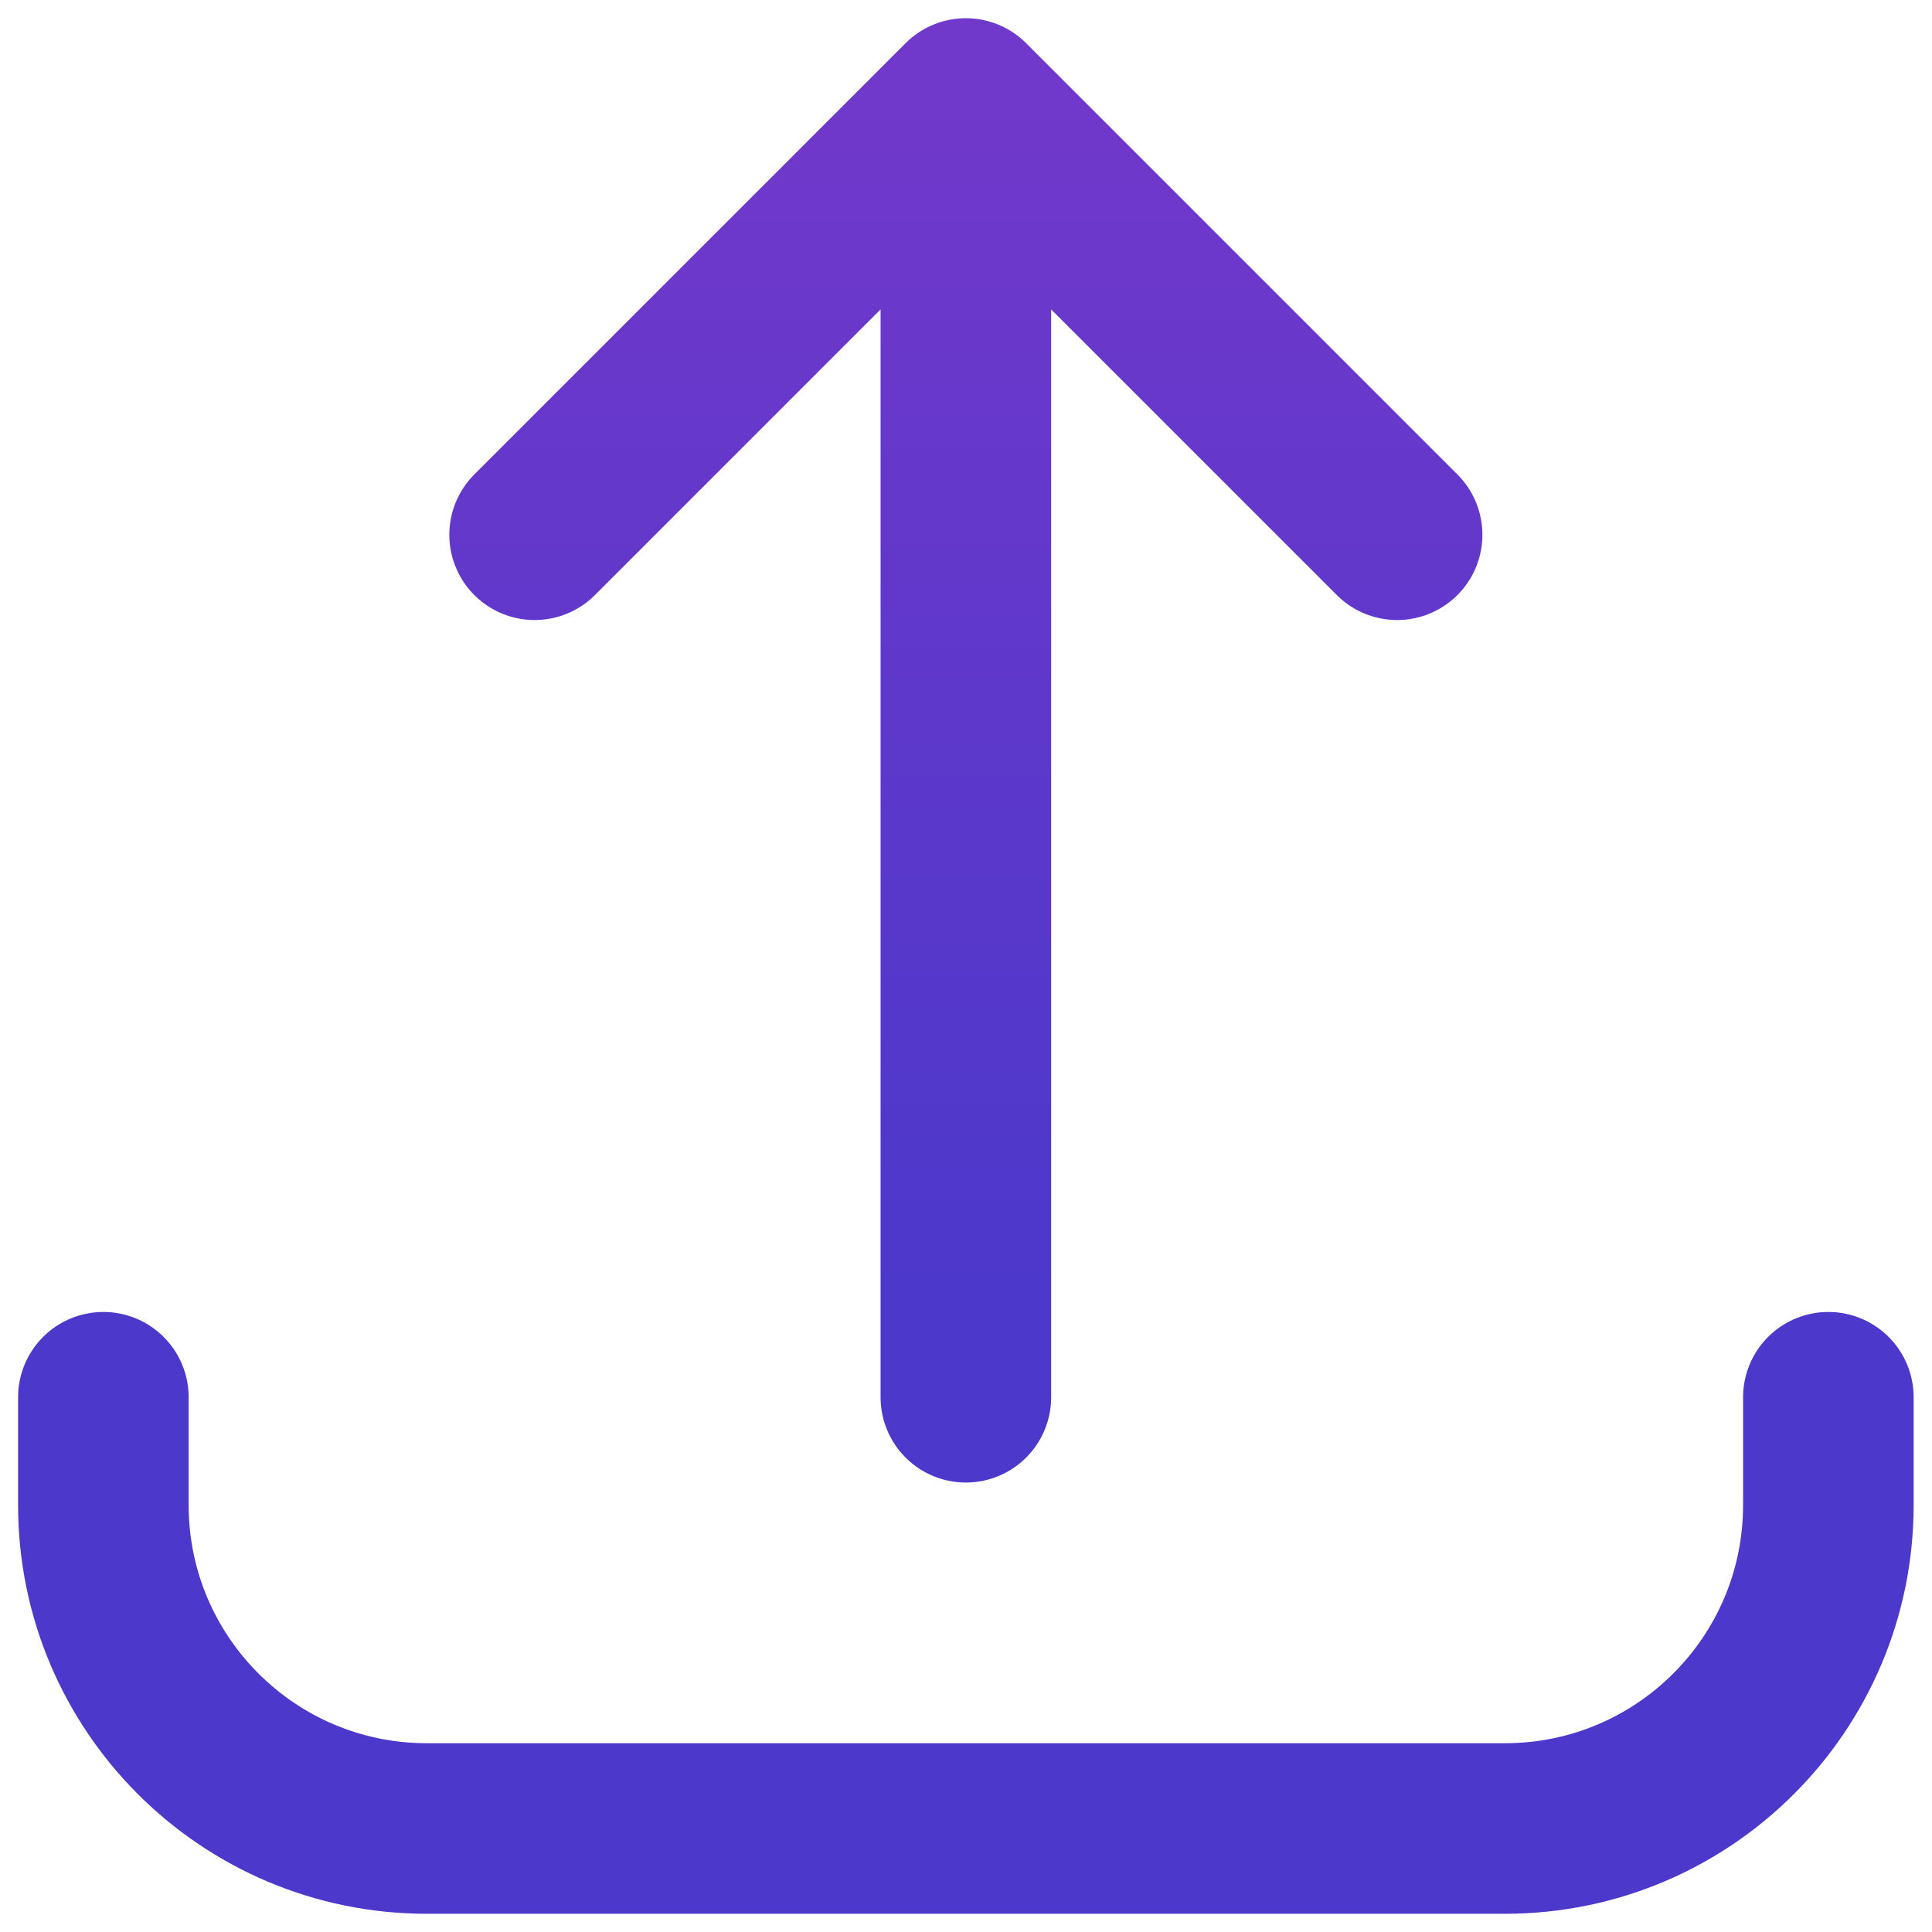 <svg width="28" height="28" viewBox="0 0 28 28" fill="none" xmlns="http://www.w3.org/2000/svg">
<path d="M1.498 20.25L1.498 21.812C1.498 24.401 3.597 26.5 6.186 26.5L21.811 26.5C24.399 26.5 26.498 24.401 26.498 21.812L26.498 20.25M20.248 7.75L13.998 1.5M13.998 1.5L7.748 7.75M13.998 1.5L13.998 20.25" stroke="url(#paint0_linear_2687_40120)" stroke-width="2.472" stroke-linecap="round" stroke-linejoin="round"/>
<defs>
<linearGradient id="paint0_linear_2687_40120" x1="14.012" y1="18.623" x2="14.012" y2="1.5" gradientUnits="userSpaceOnUse">
<stop stop-color="#4C38CB"/>
<stop offset="1" stop-color="#7038CB"/>
</linearGradient>
</defs>
</svg>
